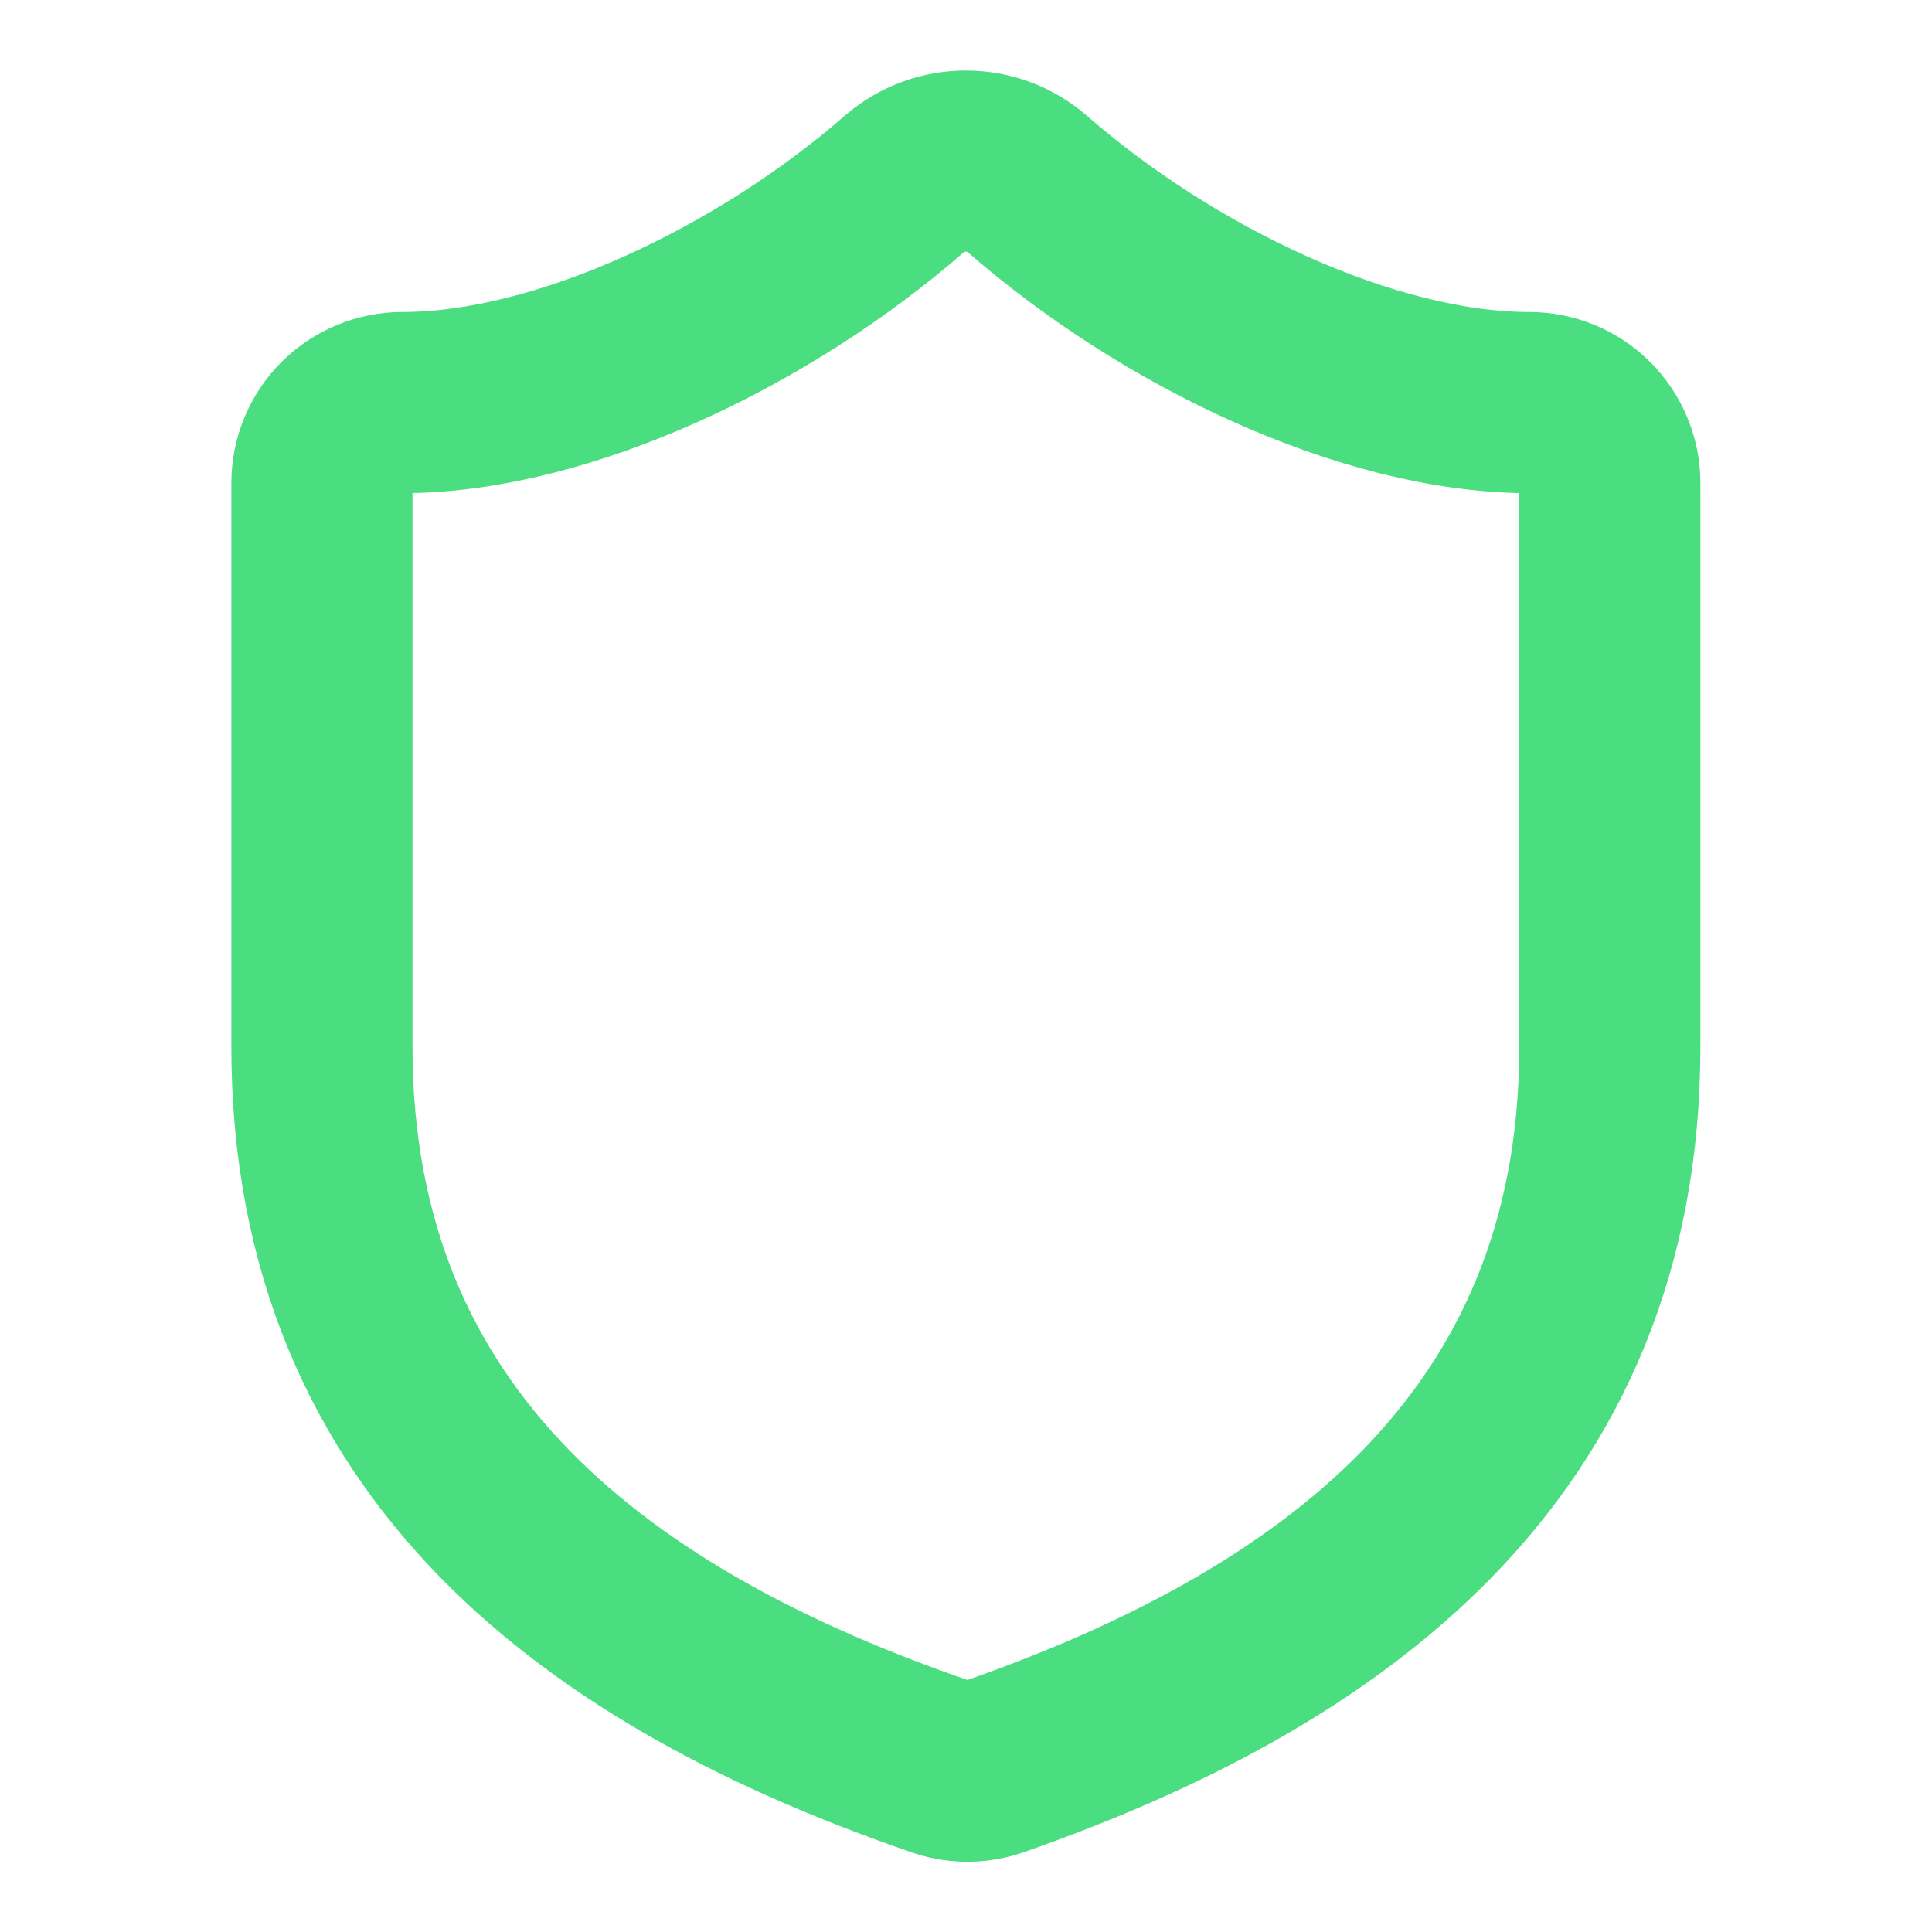 <svg width="16" height="16" viewBox="0 0 16 16" fill="none" xmlns="http://www.w3.org/2000/svg">
<g clip-path="url(#clip0_58_3695)">
<path d="M13.332 8.667C13.332 12 10.998 13.666 8.225 14.633C8.08 14.682 7.922 14.68 7.779 14.626C4.999 13.666 2.666 12 2.666 8.667V4.001C2.666 3.824 2.736 3.654 2.861 3.529C2.986 3.404 3.156 3.334 3.333 3.334C4.666 3.334 6.332 2.534 7.492 1.521C7.633 1.4 7.813 1.334 7.999 1.334C8.185 1.334 8.364 1.4 8.505 1.521C9.672 2.541 11.332 3.334 12.665 3.334C12.842 3.334 13.011 3.404 13.136 3.529C13.261 3.654 13.332 3.824 13.332 4.001V8.667Z" stroke="#4ADE80" stroke-width="1.5" stroke-linecap="round" stroke-linejoin="round"/>
</g>
<defs>
<clipPath id="clip0_58_3695">
<rect width="15.998" height="15.998" fill="white" transform="translate(0 0.001)"/>
</clipPath>
</defs>
</svg>
